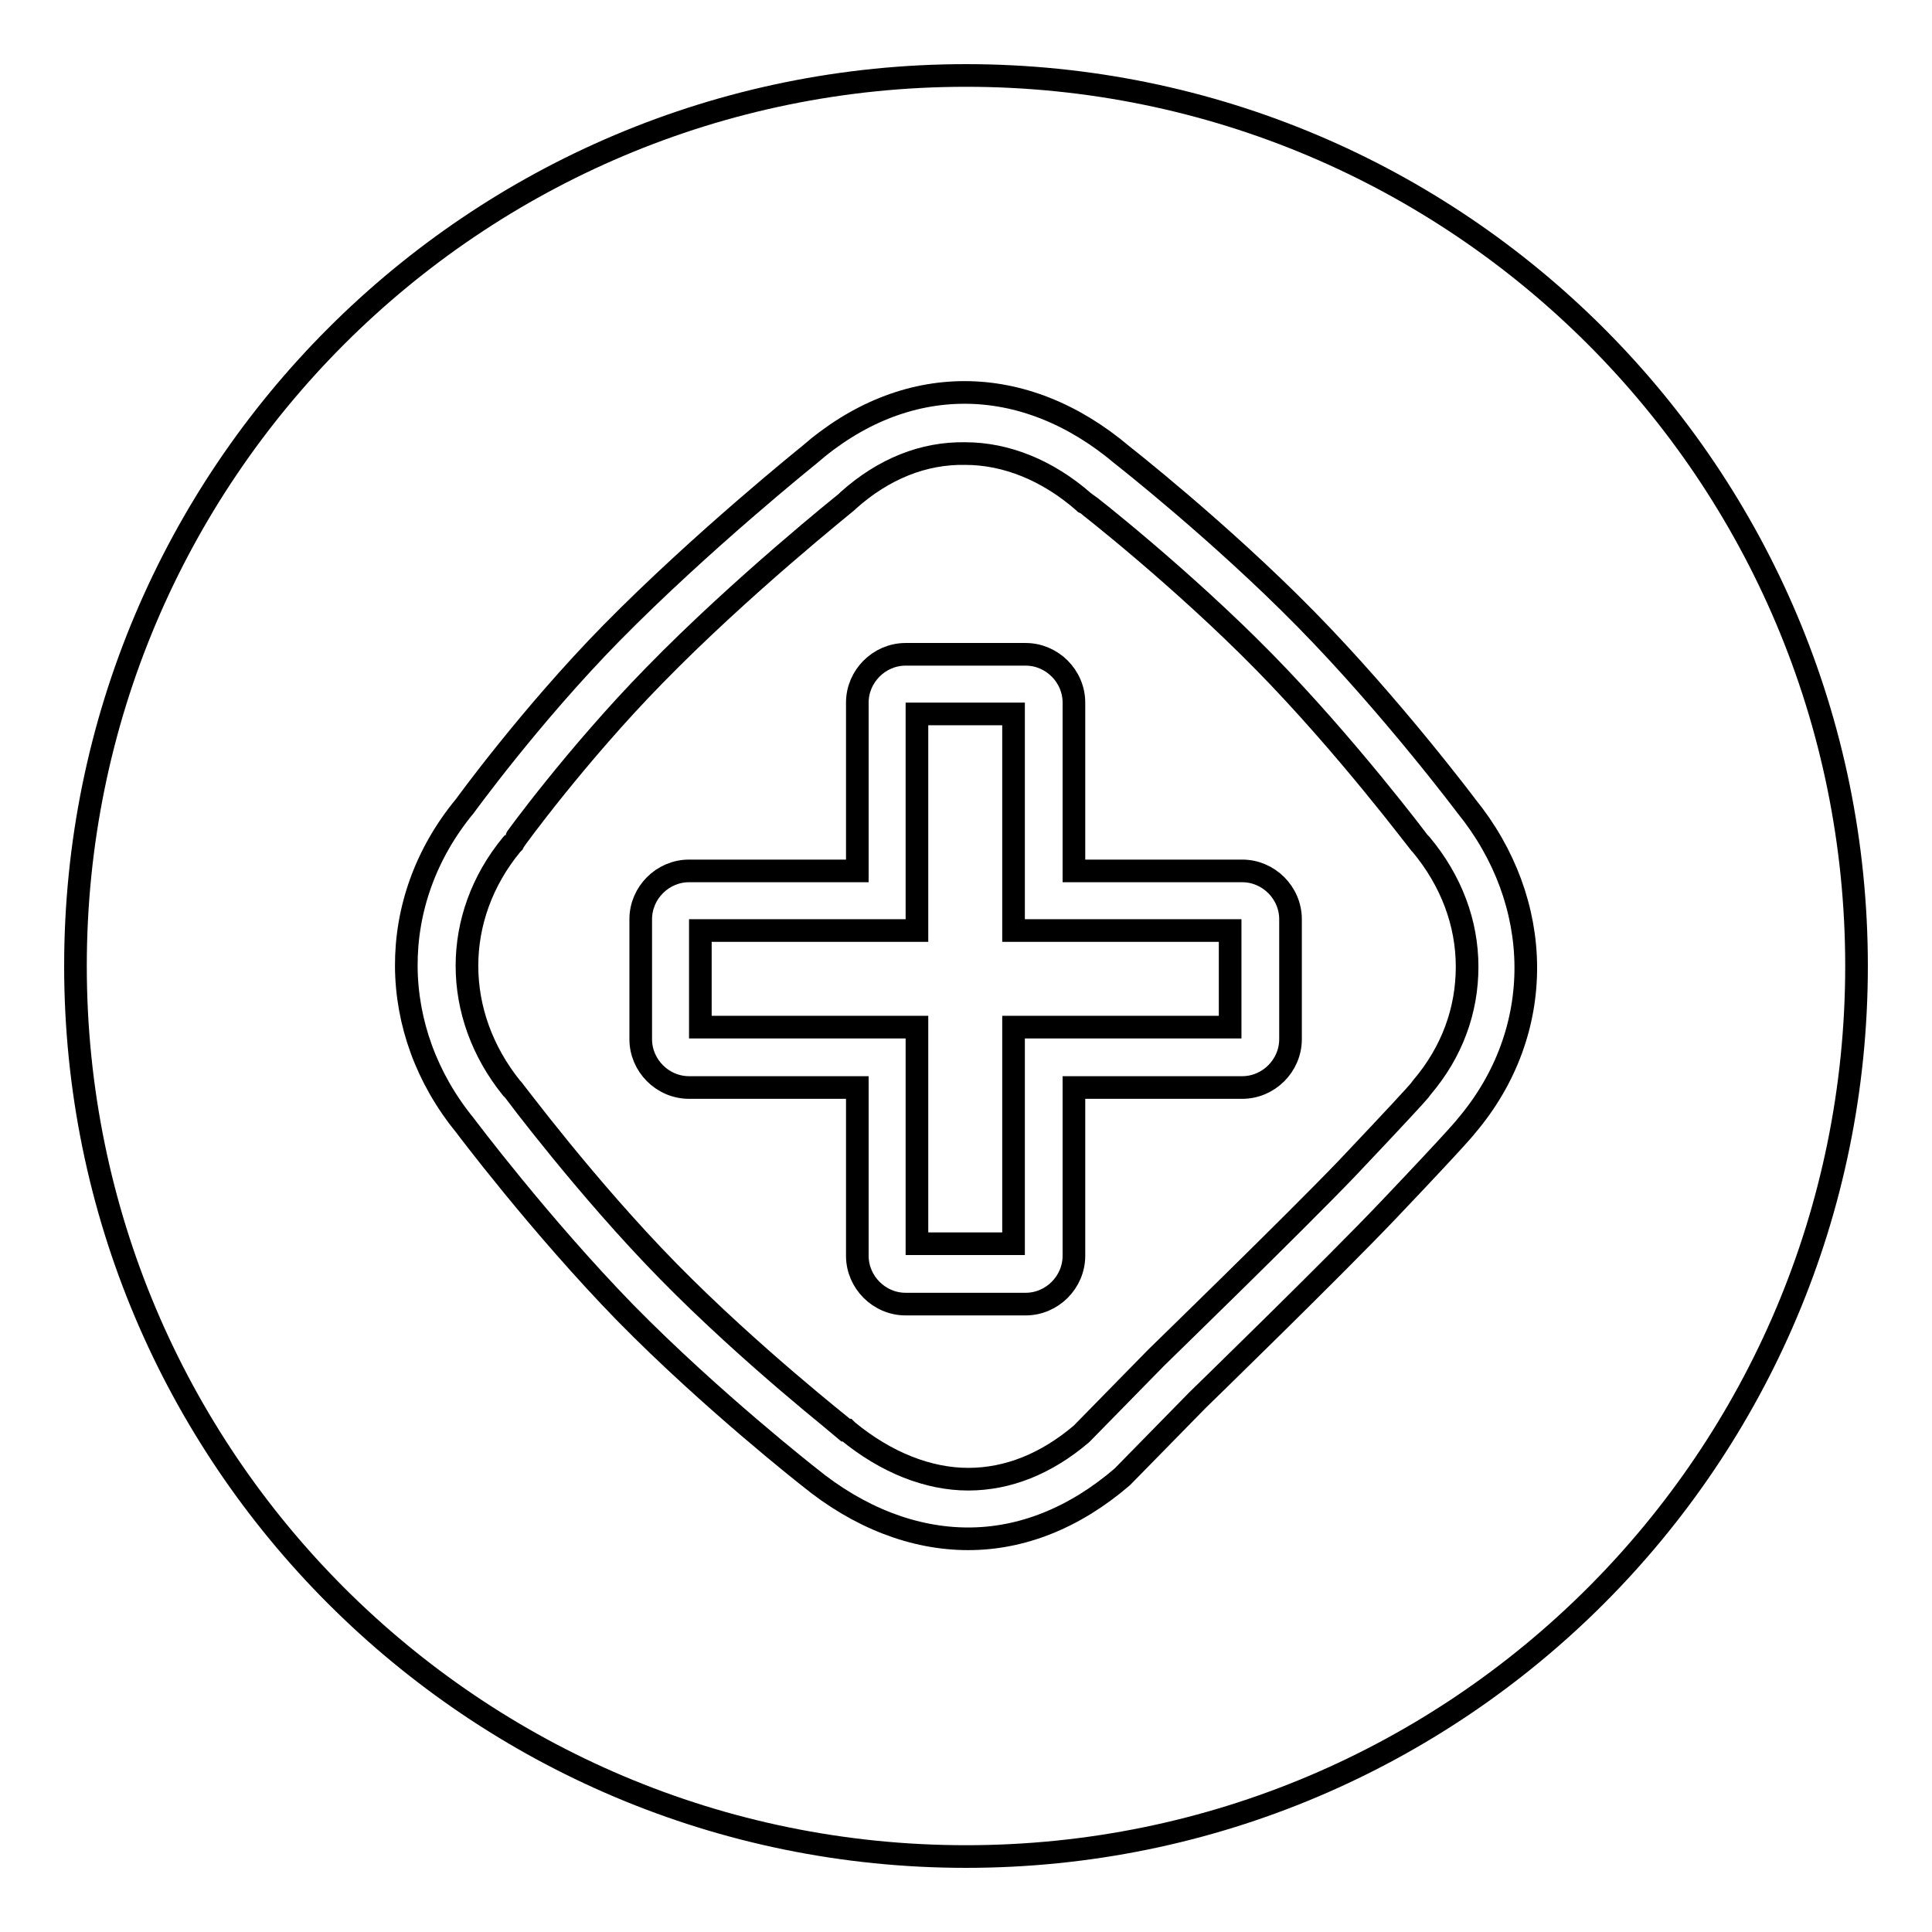 <?xml version="1.0" encoding="utf-8"?>
<!-- Svg Vector Icons : http://www.onlinewebfonts.com/icon -->
<!DOCTYPE svg PUBLIC "-//W3C//DTD SVG 1.1//EN" "http://www.w3.org/Graphics/SVG/1.1/DTD/svg11.dtd">
<svg version="1.1" xmlns="http://www.w3.org/2000/svg" xmlns:xlink="http://www.w3.org/1999/xlink" x="0px" y="0px" viewBox="0 0 256 256" enable-background="new 0 0 256 256" xml:space="preserve">
<g><g><path stroke-width="3" fill-opacity="0" stroke="#000000"  d="M92.8,123.3v12.8h20.8h7.9v7.9v20.8h12.8v-20.8v-7.9h7.9h20.8v-12.8h-20.8h-7.9v-7.9V94.6h-12.8v20.8v7.9h-7.9H92.8z"/><path stroke-width="3" fill-opacity="0" stroke="#000000"  d="M112.4,66.3l-0.1,0.1l-0.1,0.1c-0.1,0.1-14,11.2-25.5,23c-10.2,10.4-18.6,21.9-18.6,22l-0.1,0.2l-0.2,0.2c-7.9,9.6-7.9,22.5,0,32.3l0.1,0.1l0.1,0.1c0.1,0.1,9.7,13,20.6,24.1c10.9,11.1,23.4,20.9,23.5,21l0.1,0l0.1,0.1c5.1,4.2,10.7,6.4,16,6.4c5.2,0,10.3-2,15-6l9.8-10l0.1-0.1l0.1-0.1c0.2-0.2,18.1-17.6,25.2-25c7-7.4,9.1-9.7,9.6-10.3l0,0l0.3-0.4c4-4.7,6-10.2,6-16c0-5.8-2.1-11.4-6.1-16.2l-0.1-0.1l-0.1-0.1c-0.1-0.1-9.7-12.9-20.6-24c-10.9-11.1-23.4-20.9-23.6-21l-0.2-0.1l-0.1-0.1c-4.8-4.2-10.3-6.4-15.7-6.4l0,0C122.4,60,117.1,62.1,112.4,66.3z M135.9,86.7c3.5,0,6.4,2.9,6.4,6.4v22.3h22.3c3.5,0,6.4,2.9,6.4,6.4v15.9c0,3.5-2.9,6.4-6.4,6.4h-22.3v22.3c0,3.5-2.9,6.4-6.4,6.4H120c-3.5,0-6.4-2.9-6.4-6.4v-22.3H91.3c-3.5,0-6.4-2.9-6.4-6.4v-15.9c0-3.5,2.9-6.4,6.4-6.4h22.3V93.1c0-3.5,2.9-6.4,6.4-6.4H135.9L135.9,86.7z"/><path stroke-width="3" fill-opacity="0" stroke="#000000"  d="M128,10C62.8,10,10,62.8,10,128c0,65.2,52.8,118,118,118c65.2,0,118-52.8,118-118C246,62.8,193.2,10,128,10z M194.3,149.2c0,0-0.5,0.8-10.2,11c-7.3,7.7-25.4,25.3-25.4,25.3l-10,10.2c-6.4,5.5-13.4,8.2-20.4,8.2c-7.2,0-14.5-2.8-21.1-8.2c0,0-12.9-10.1-24.3-21.7c-11.4-11.7-21.3-24.9-21.3-24.9c-10.2-12.5-10.5-29.6,0-42.3c0,0,8.7-12,19.4-22.9c12-12.2,26.2-23.6,26.2-23.6c6.3-5.5,13.4-8.3,20.6-8.3l0,0l0,0l0,0c7.2,0,14.4,2.8,20.9,8.3c0,0,12.9,10.1,24.3,21.7c11.4,11.6,21.3,24.8,21.3,24.8C204.6,119.5,205,136.6,194.3,149.2z"/></g></g>
</svg>